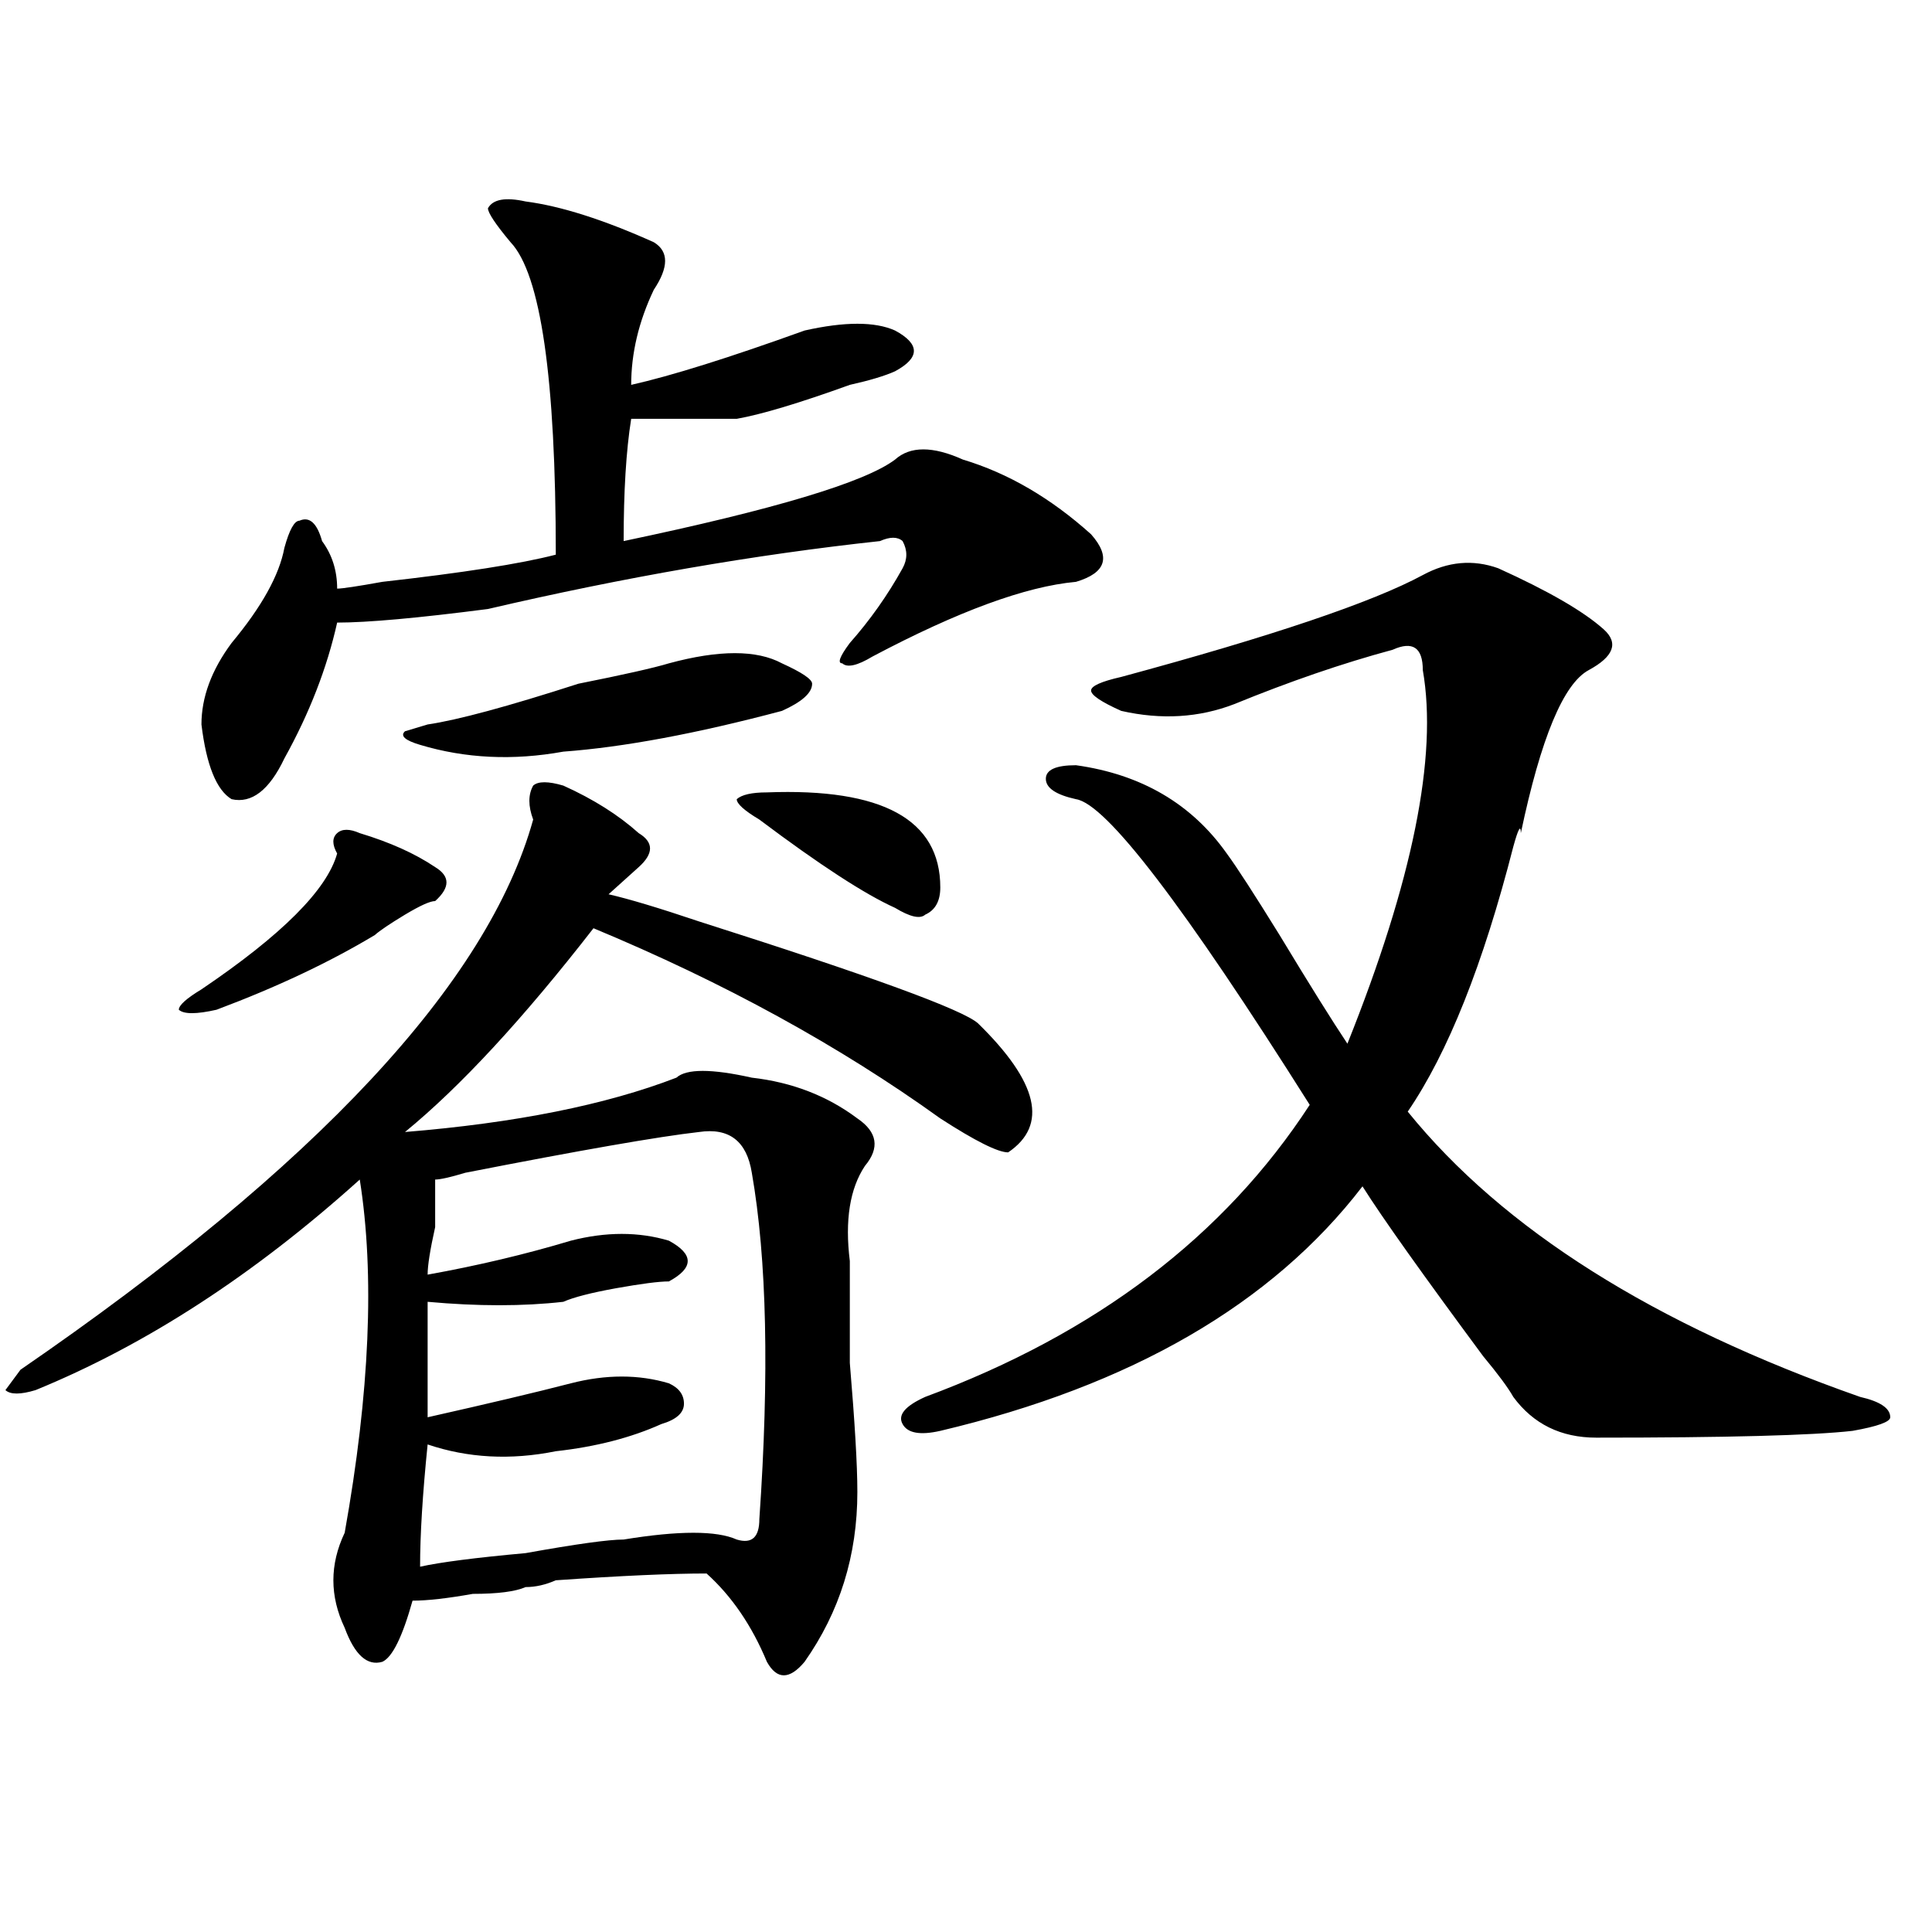 <?xml version="1.0" encoding="utf-8"?>
<!-- Generator: Adobe Illustrator 16.0.0, SVG Export Plug-In . SVG Version: 6.00 Build 0)  -->
<!DOCTYPE svg PUBLIC "-//W3C//DTD SVG 1.1//EN" "http://www.w3.org/Graphics/SVG/1.1/DTD/svg11.dtd">
<svg version="1.1" id="图层_1" xmlns="http://www.w3.org/2000/svg" xmlns:xlink="http://www.w3.org/1999/xlink" x="0px" y="0px"
	 width="1000px" height="1000px" viewBox="0 0 1000 1000" enable-background="new 0 0 1000 1000" xml:space="preserve">
<path d="M291.578,406.625c15.609,7.031,28.597,15.271,39.023,24.609c7.805,4.724,7.805,10.547,0,17.578
	c-5.243,4.724-10.427,9.393-15.609,14.063c10.366,2.362,25.975,7.031,46.828,14.063c88.412,28.125,136.582,45.703,144.387,52.734
	c31.219,30.487,36.401,52.734,15.609,66.797c-5.244,0-16.951-5.823-35.121-17.578c-52.072-37.463-111.888-70.313-179.508-98.438
	c-36.462,46.912-68.962,82.068-97.559,105.469c57.194-4.669,104.022-14.063,140.484-28.125c5.183-4.669,18.17-4.669,39.023,0
	c20.792,2.362,39.023,9.393,54.633,21.094c10.365,7.031,11.707,15.271,3.902,24.609c-7.805,11.755-10.427,28.125-7.805,49.219
	c0,9.393,0,26.971,0,52.734c2.561,30.487,3.902,52.734,3.902,66.797c0,32.849-9.146,62.073-27.316,87.891
	c-7.805,9.338-14.329,9.338-19.512,0c-7.805-18.787-18.231-34.003-31.219-45.703c-18.231,0-44.267,1.154-78.047,3.516
	c-5.243,2.307-10.427,3.516-15.609,3.516c-5.243,2.307-14.329,3.516-27.316,3.516c-13.048,2.307-23.414,3.516-31.219,3.516
	c-5.243,18.732-10.427,29.279-15.609,31.641c-7.805,2.307-14.329-3.516-19.512-17.578c-7.805-16.425-7.805-32.794,0-49.219
	c12.987-72.62,15.609-133.594,7.805-182.813C131.582,659.75,75.608,696.115,18.414,719.515c-7.805,2.362-13.048,2.362-15.609,0
	l7.805-10.547C164.081,603.5,252.555,508.578,275.969,424.203c-2.622-7.031-2.622-12.854,0-17.578
	C278.53,404.318,283.773,404.318,291.578,406.625z M186.215,431.234c15.609,4.724,28.597,10.547,39.023,17.578
	c7.805,4.724,7.805,10.547,0,17.578c-2.622,0-7.805,2.362-15.609,7.031c-7.805,4.724-13.048,8.24-15.609,10.547
	c-23.414,14.063-50.73,26.971-81.949,38.672c-10.427,2.362-16.95,2.362-19.512,0c0-2.307,3.902-5.823,11.707-10.547
	c41.585-28.125,64.999-51.526,70.242-70.313c-2.622-4.669-2.622-8.185,0-10.547C177.069,428.927,180.972,428.927,186.215,431.234z
	 M272.066,104.281c18.171,2.362,40.304,9.393,66.34,21.094c7.805,4.724,7.805,12.909,0,24.609
	c-7.805,16.425-11.707,32.849-11.707,49.219c20.792-4.669,50.73-14.063,89.754-28.125c20.792-4.669,36.401-4.669,46.828,0
	c12.987,7.031,12.987,14.063,0,21.094c-5.244,2.362-13.049,4.724-23.414,7.031c-26.036,9.393-45.548,15.271-58.535,17.578
	c-20.854,0-39.023,0-54.633,0c-2.622,16.425-3.902,37.518-3.902,63.281c78.047-16.37,124.875-30.432,140.484-42.188
	c7.805-7.031,19.512-7.031,35.121,0c23.414,7.031,45.486,19.94,66.34,38.672c10.365,11.755,7.805,19.94-7.805,24.609
	c-26.036,2.362-61.157,15.271-105.363,38.672c-7.805,4.724-13.049,5.878-15.609,3.516c-2.622,0-1.342-3.516,3.902-10.547
	c10.365-11.7,19.512-24.609,27.316-38.672c2.561-4.669,2.561-9.338,0-14.063c-2.622-2.307-6.524-2.307-11.707,0
	c-65.06,7.031-132.68,18.787-202.922,35.156c-36.462,4.724-62.438,7.031-78.047,7.031c-5.243,23.456-14.329,46.912-27.316,70.313
	c-7.805,16.425-16.95,23.456-27.316,21.094c-7.805-4.669-13.048-17.578-15.609-38.672c0-14.063,5.183-28.125,15.609-42.188
	c15.609-18.732,24.694-35.156,27.316-49.219c2.562-9.338,5.183-14.063,7.805-14.063c5.183-2.307,9.085,1.208,11.707,10.547
	c5.183,7.031,7.805,15.271,7.805,24.609c2.562,0,10.366-1.154,23.414-3.516c41.585-4.669,71.522-9.338,89.754-14.063
	c0-91.406-7.805-145.294-23.414-161.719c-7.805-9.338-11.707-15.216-11.707-17.578C255.116,103.127,261.64,101.974,272.066,104.281z
	 M346.211,343.344c25.975-7.031,45.486-7.031,58.535,0c10.365,4.724,15.609,8.24,15.609,10.547c0,4.724-5.244,9.393-15.609,14.063
	c-44.268,11.755-81.949,18.787-113.168,21.094c-26.036,4.724-50.73,3.516-74.145-3.516c-7.805-2.307-10.427-4.669-7.805-7.031
	l11.707-3.516c15.609-2.307,41.585-9.338,78.047-21.094C322.797,349.221,338.406,345.706,346.211,343.344z M361.82,585.922
	c-20.854,2.362-61.157,9.393-120.973,21.094c-7.805,2.362-13.048,3.516-15.609,3.516c0,2.362,0,10.547,0,24.609
	c-2.622,11.755-3.902,19.94-3.902,24.609c25.976-4.669,50.73-10.547,74.145-17.578c18.171-4.669,35.121-4.669,50.73,0
	c12.987,7.031,12.987,14.063,0,21.094c-5.244,0-14.329,1.208-27.316,3.516c-13.048,2.362-22.134,4.724-27.316,7.031
	c-20.853,2.362-44.267,2.362-70.242,0c0,18.787,0,38.672,0,59.766c31.219-7.031,55.913-12.854,74.145-17.578
	c18.171-4.669,35.121-4.669,50.73,0c5.183,2.362,7.805,5.878,7.805,10.547c0,4.724-3.902,8.24-11.707,10.547
	c-15.609,7.031-33.841,11.755-54.633,14.063c-23.414,4.724-45.548,3.516-66.34-3.516c-2.622,25.818-3.902,46.912-3.902,63.281
	c10.366-2.307,28.597-4.669,54.633-7.031c25.976-4.669,42.926-7.031,50.73-7.031c28.597-4.669,48.108-4.669,58.535,0
	c7.805,2.362,11.707-1.154,11.707-10.547c5.183-74.982,3.902-134.747-3.902-179.297C386.515,590.646,377.43,583.615,361.82,585.922z
	 M396.941,410.14c59.815-2.307,89.754,14.063,89.754,49.219c0,7.031-2.622,11.755-7.805,14.063
	c-2.622,2.362-7.805,1.208-15.609-3.516c-15.609-7.031-39.023-22.247-70.242-45.703c-7.805-4.669-11.707-8.185-11.707-10.547
	C383.893,411.349,389.137,410.14,396.941,410.14z M736.445,297.64c12.987-7.031,25.975-8.185,39.023-3.516
	c25.975,11.755,44.206,22.302,54.633,31.641c7.805,7.031,5.183,14.063-7.805,21.094c-13.049,7.031-24.756,35.156-35.121,84.375
	c0-4.669-1.342-2.307-3.902,7.031c-15.609,60.974-33.841,106.677-54.633,137.109c49.389,60.974,127.436,110.193,234.141,147.656
	c10.365,2.362,15.609,5.878,15.609,10.547c0,2.362-6.524,4.724-19.512,7.031c-20.854,2.362-65.06,3.516-132.68,3.516
	c-18.231,0-32.561-7.031-42.926-21.094c-2.622-4.669-7.805-11.7-15.609-21.094c-31.219-42.188-52.072-71.466-62.438-87.891
	c-46.828,60.974-119.692,103.162-218.531,126.563c-10.427,2.362-16.951,1.208-19.512-3.516c-2.622-4.669,1.28-9.338,11.707-14.063
	c88.412-32.794,154.752-83.167,199.02-151.172c-65.06-103.107-105.363-155.841-120.973-158.203
	c-10.427-2.307-15.609-5.823-15.609-10.547c0-4.669,5.183-7.031,15.609-7.031c33.779,4.724,59.815,19.94,78.047,45.703
	c5.183,7.031,14.268,21.094,27.316,42.188c15.609,25.818,27.316,44.55,35.121,56.25c33.779-84.375,46.828-148.81,39.023-193.359
	c0-11.7-5.244-15.216-15.609-10.547c-26.036,7.031-53.353,16.425-81.949,28.125c-18.231,7.031-37.743,8.24-58.535,3.516
	c-10.427-4.669-15.609-8.185-15.609-10.547c0-2.307,5.183-4.669,15.609-7.031C658.398,329.281,710.409,311.703,736.445,297.64z"/>
</svg>
